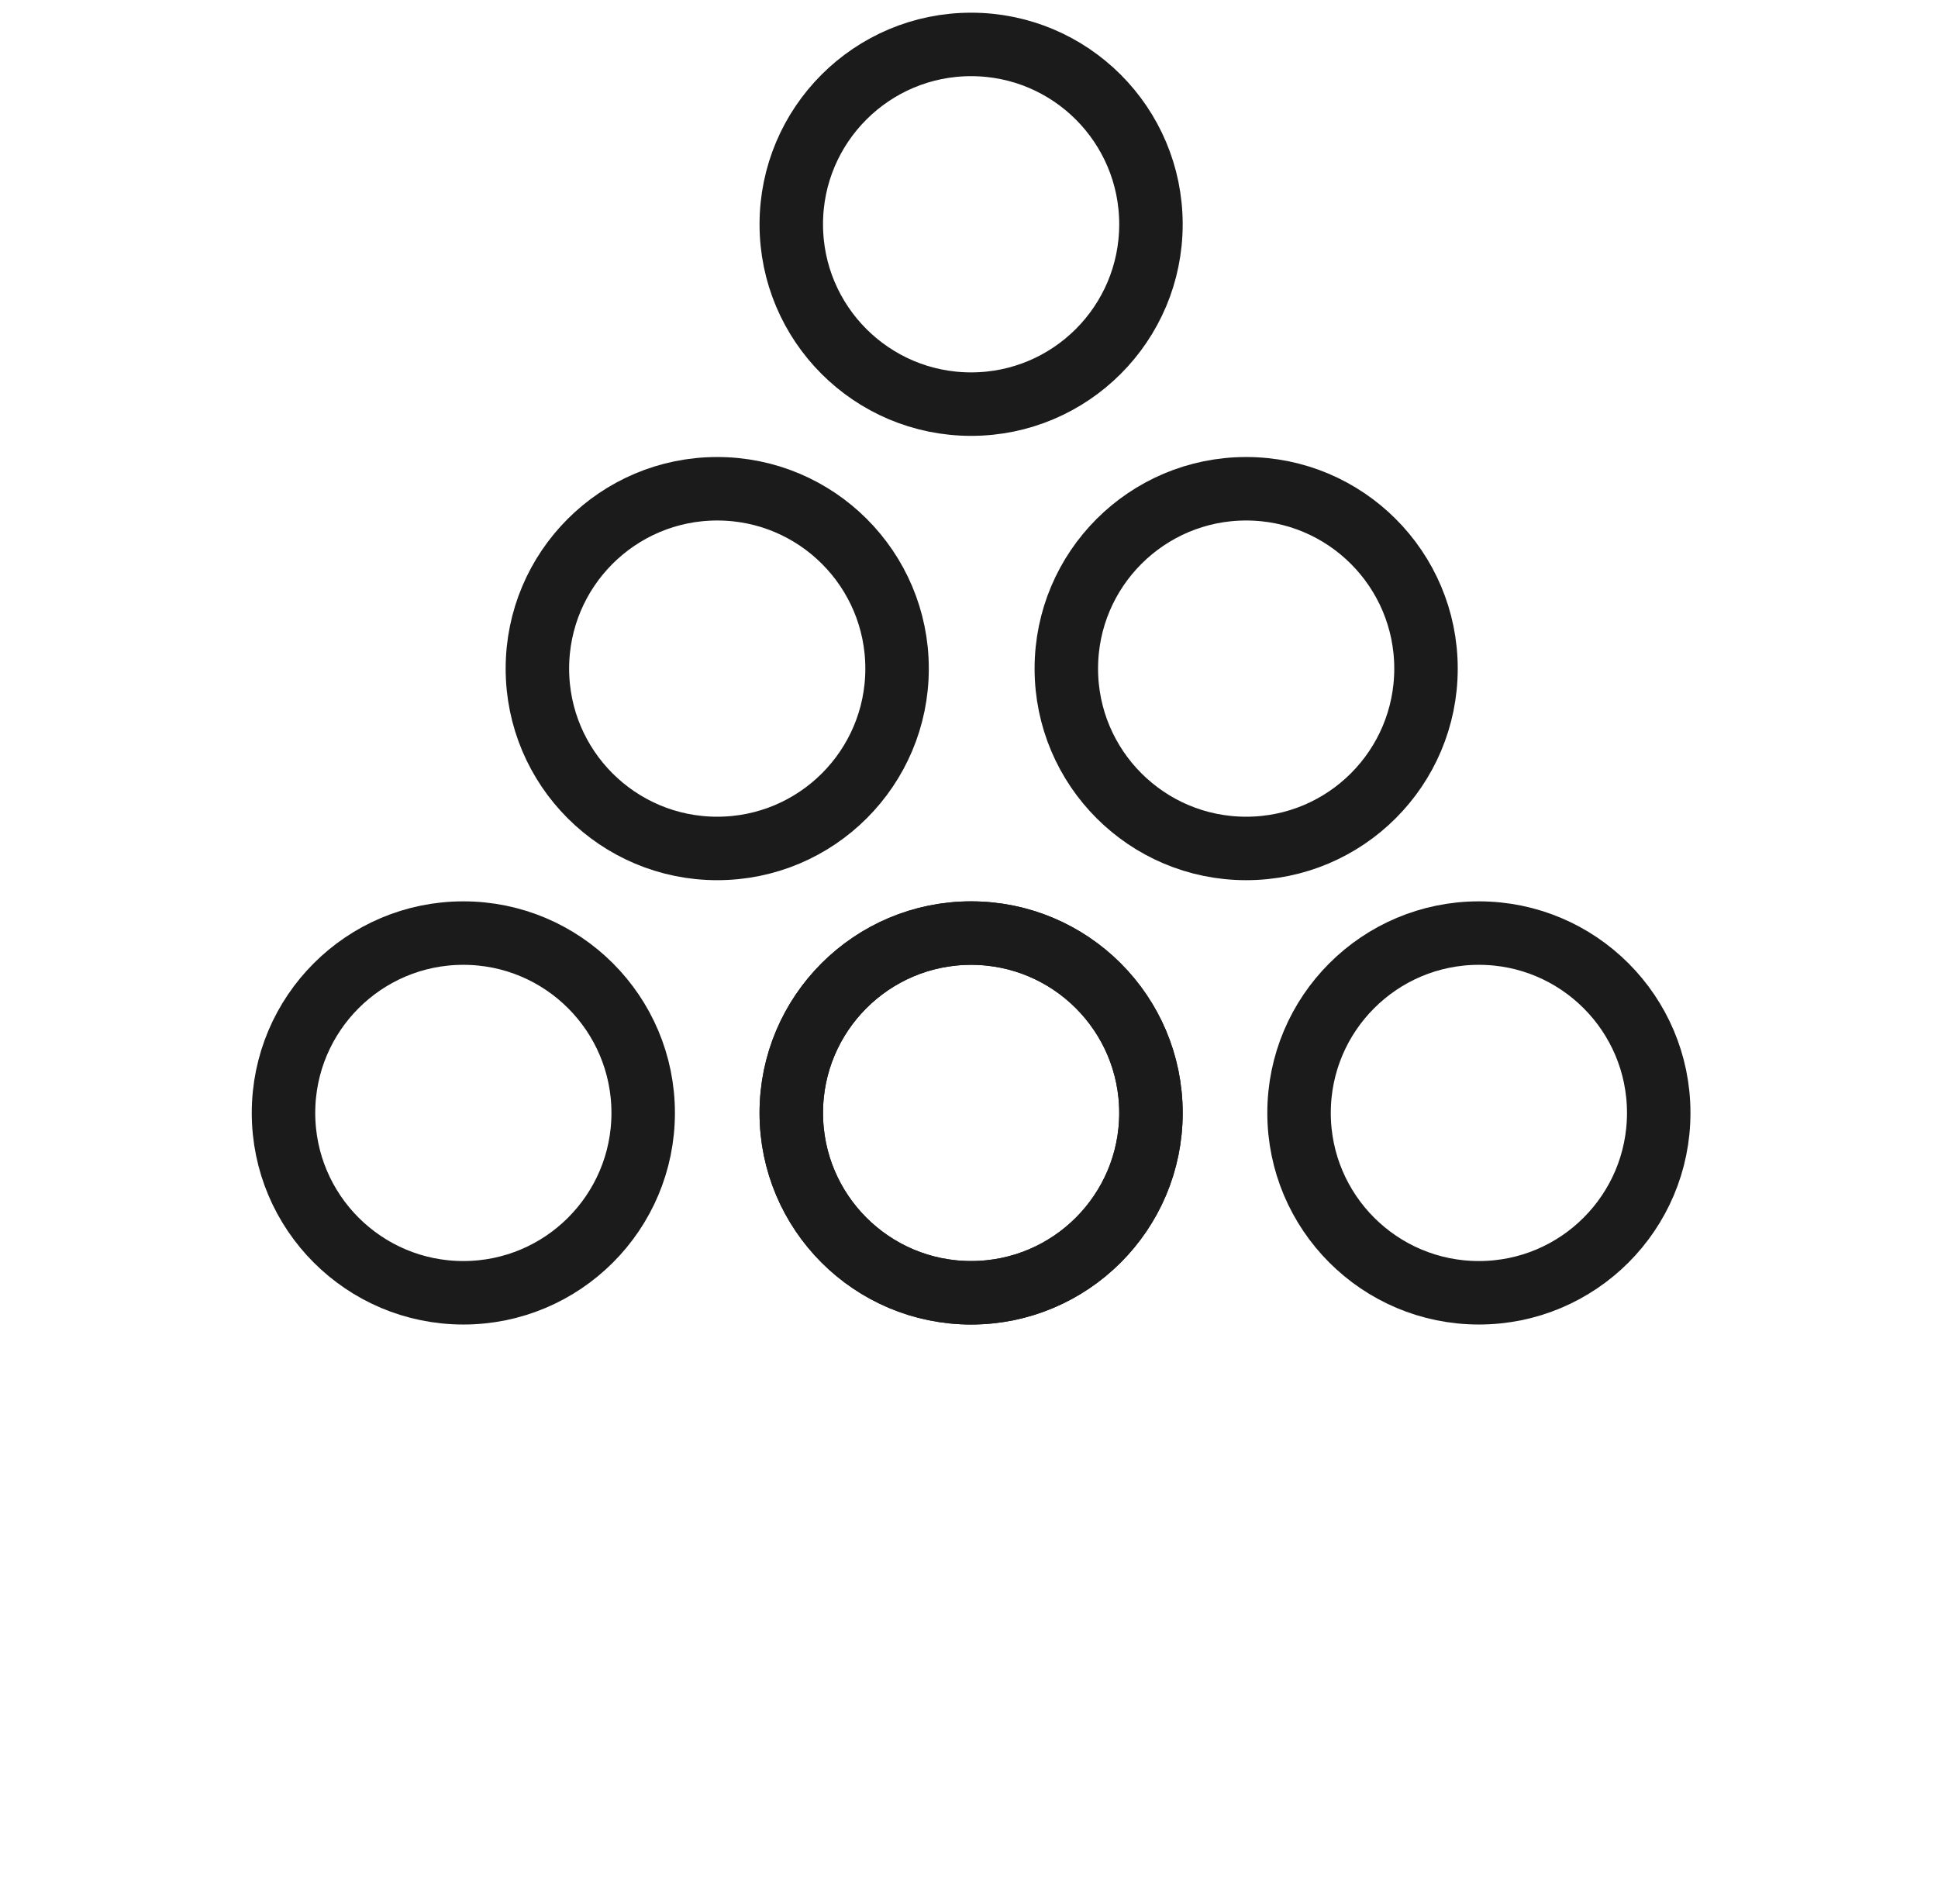 <?xml version="1.0" encoding="utf-8"?>
<!-- Generator: Adobe Illustrator 26.2.0, SVG Export Plug-In . SVG Version: 6.00 Build 0)  -->
<svg version="1.1" id="Livello_1" xmlns="http://www.w3.org/2000/svg" xmlns:xlink="http://www.w3.org/1999/xlink" x="0px" y="0px"
	 viewBox="0 0 91.6 90" style="enable-background:new 0 0 91.6 90;" xml:space="preserve">
<style type="text/css">
	.st0{fill:none;stroke:#1B1B1B;stroke-width:3;}
</style>
<g>
	<circle class="st0" cx="69.9" cy="52.6" r="8.5"/>
	<circle class="st0" cx="45.9" cy="52.6" r="8.5"/>
	<circle class="st0" cx="45.9" cy="52.6" r="8.5"/>
	<circle class="st0" cx="45.9" cy="10.6" r="8.5"/>
	<circle class="st0" cx="58.9" cy="31.6" r="8.5"/>
	<circle class="st0" cx="33.9" cy="31.6" r="8.5"/>
	<circle class="st0" cx="21.9" cy="52.6" r="8.5"/>
</g>
</svg>
